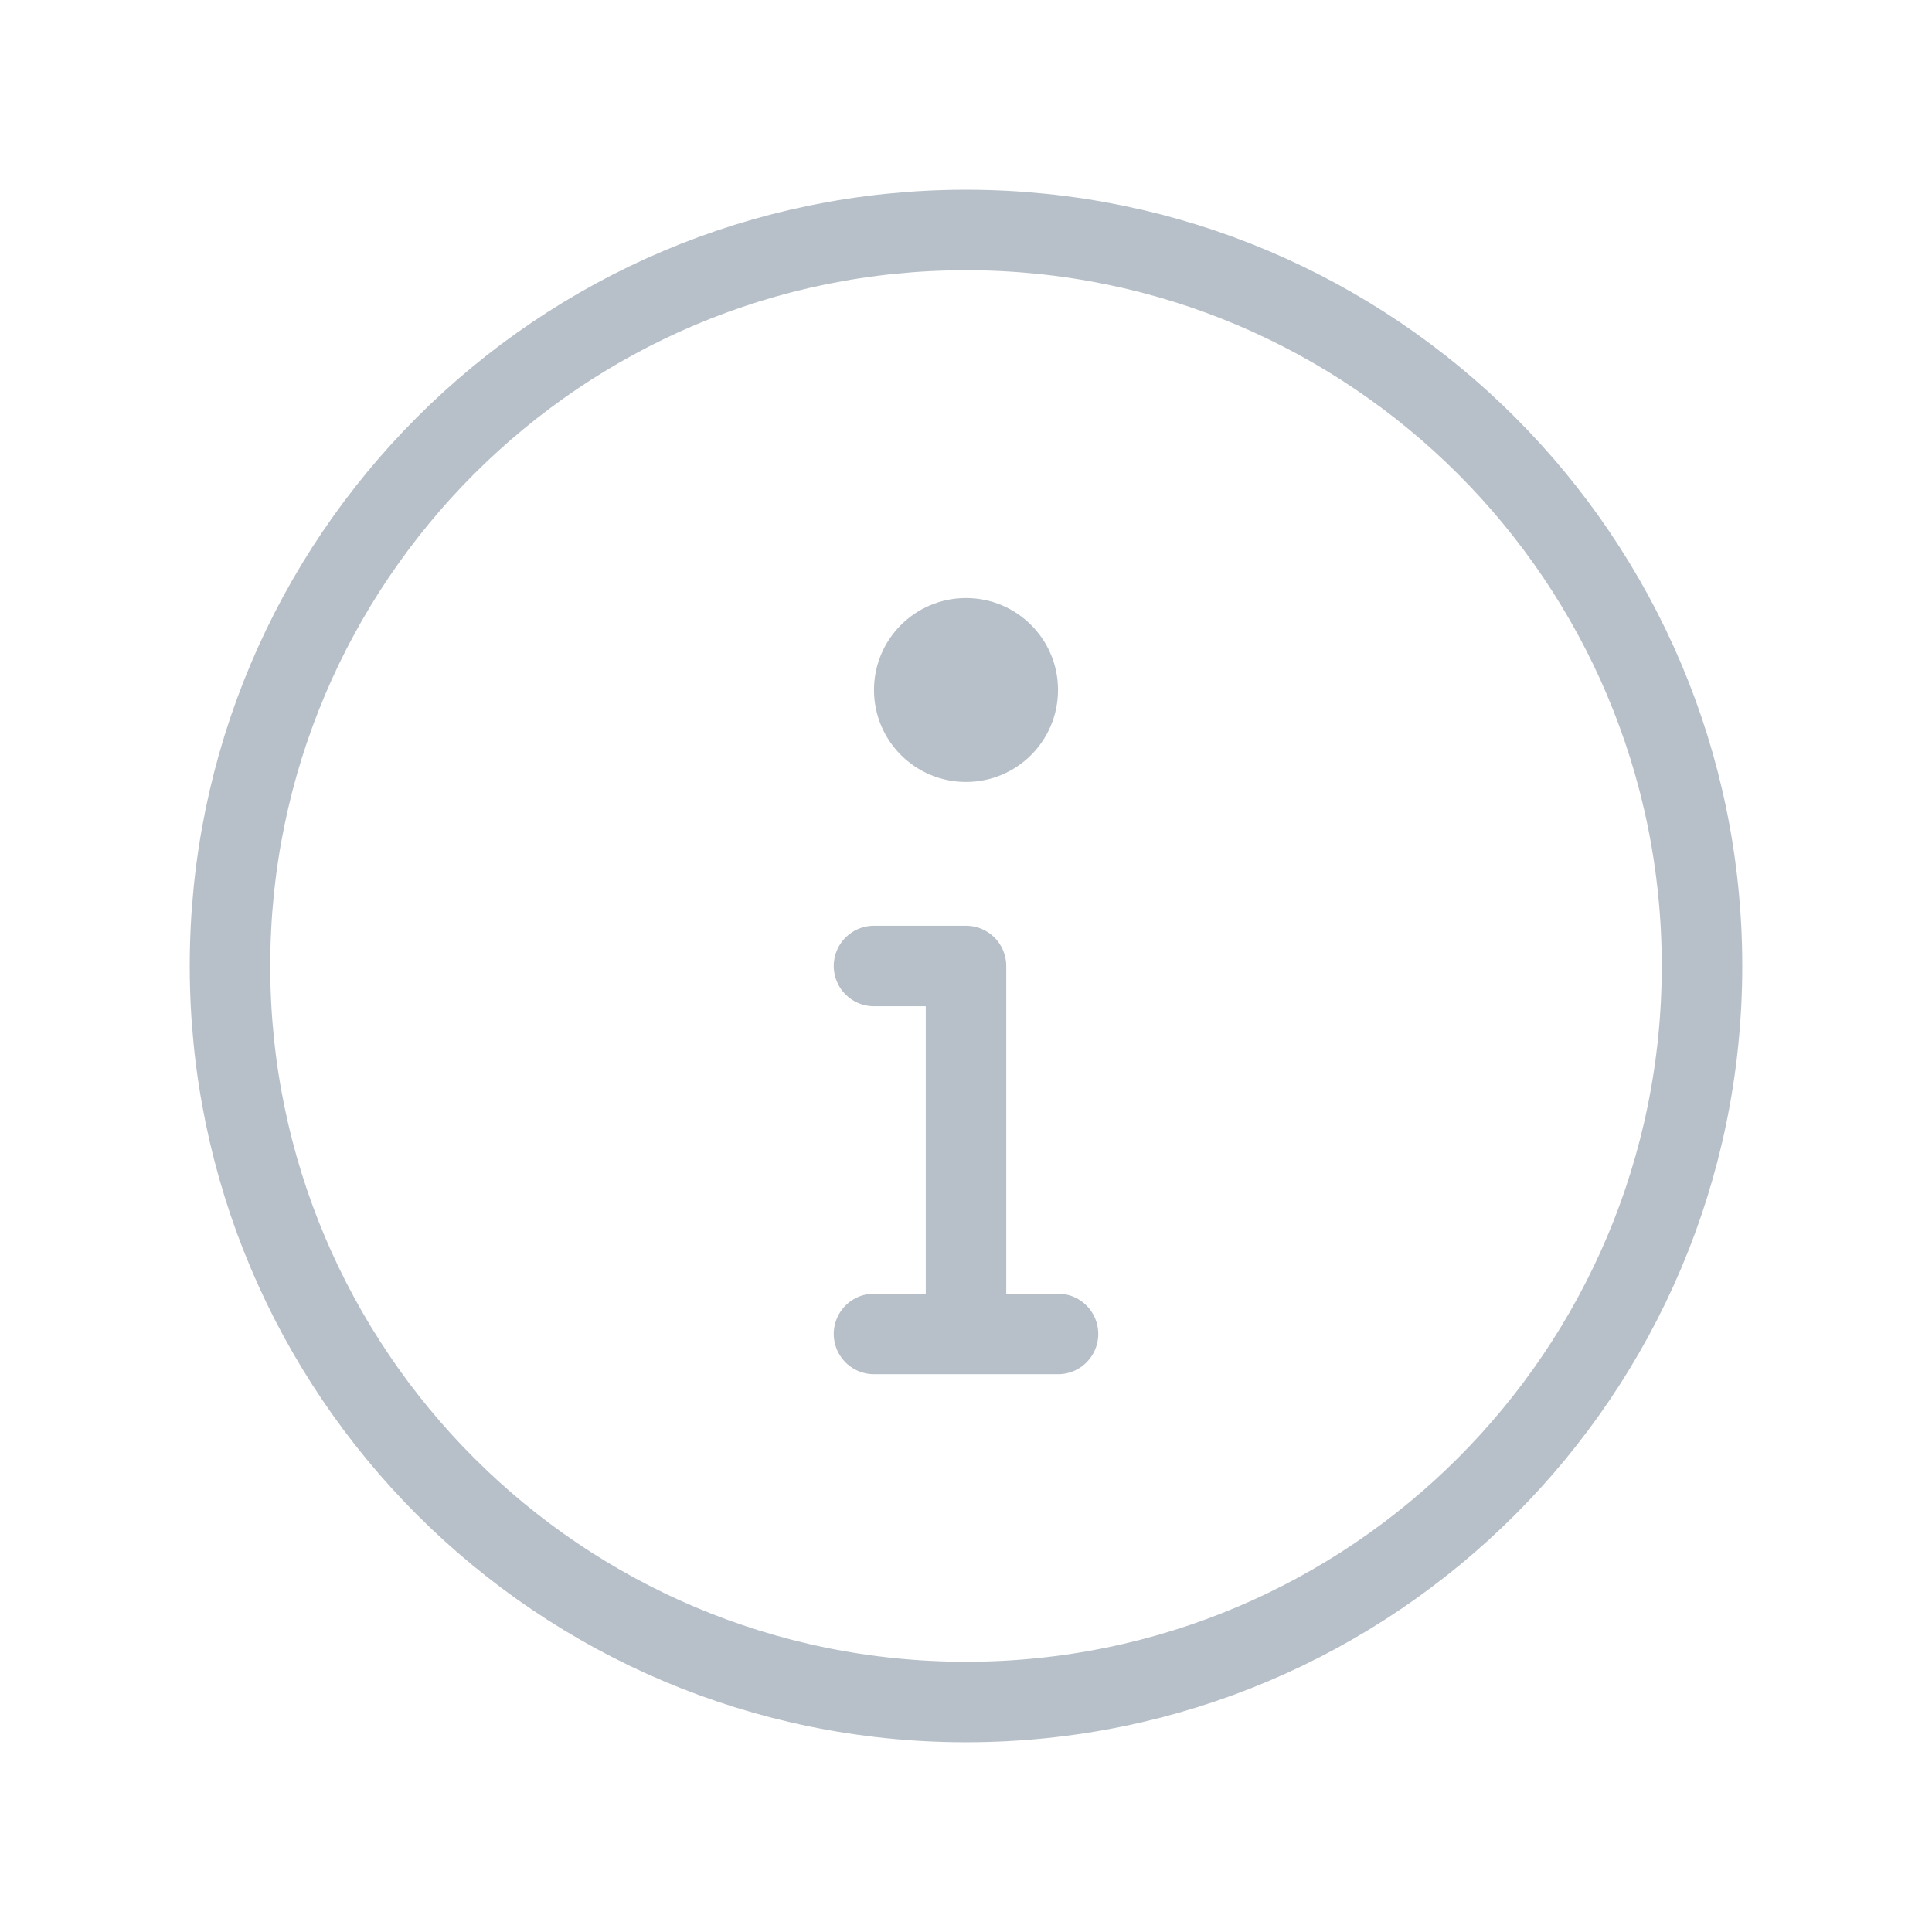 <svg width="24" height="24" viewBox="0 0 24 24" fill="none" xmlns="http://www.w3.org/2000/svg">
<g opacity="0.3">
<path d="M12 21.143C17.05 21.143 21.143 17.049 21.143 12C21.143 6.951 17.05 2.857 12 2.857C6.951 2.857 2.857 6.951 2.857 12C2.857 17.049 6.951 21.143 12 21.143Z" stroke="#0F2C49" stroke-linecap="round" stroke-linejoin="round"/>
<path d="M12 16.571V12H10.857M10.857 16.571H13.143" stroke="#0F2C49" stroke-linecap="round" stroke-linejoin="round"/>
<path d="M12 9.714C12.632 9.714 13.143 9.203 13.143 8.571C13.143 7.94 12.632 7.429 12 7.429C11.369 7.429 10.857 7.94 10.857 8.571C10.857 9.203 11.369 9.714 12 9.714Z" fill="#0F2C49"/>
</g>
</svg>
